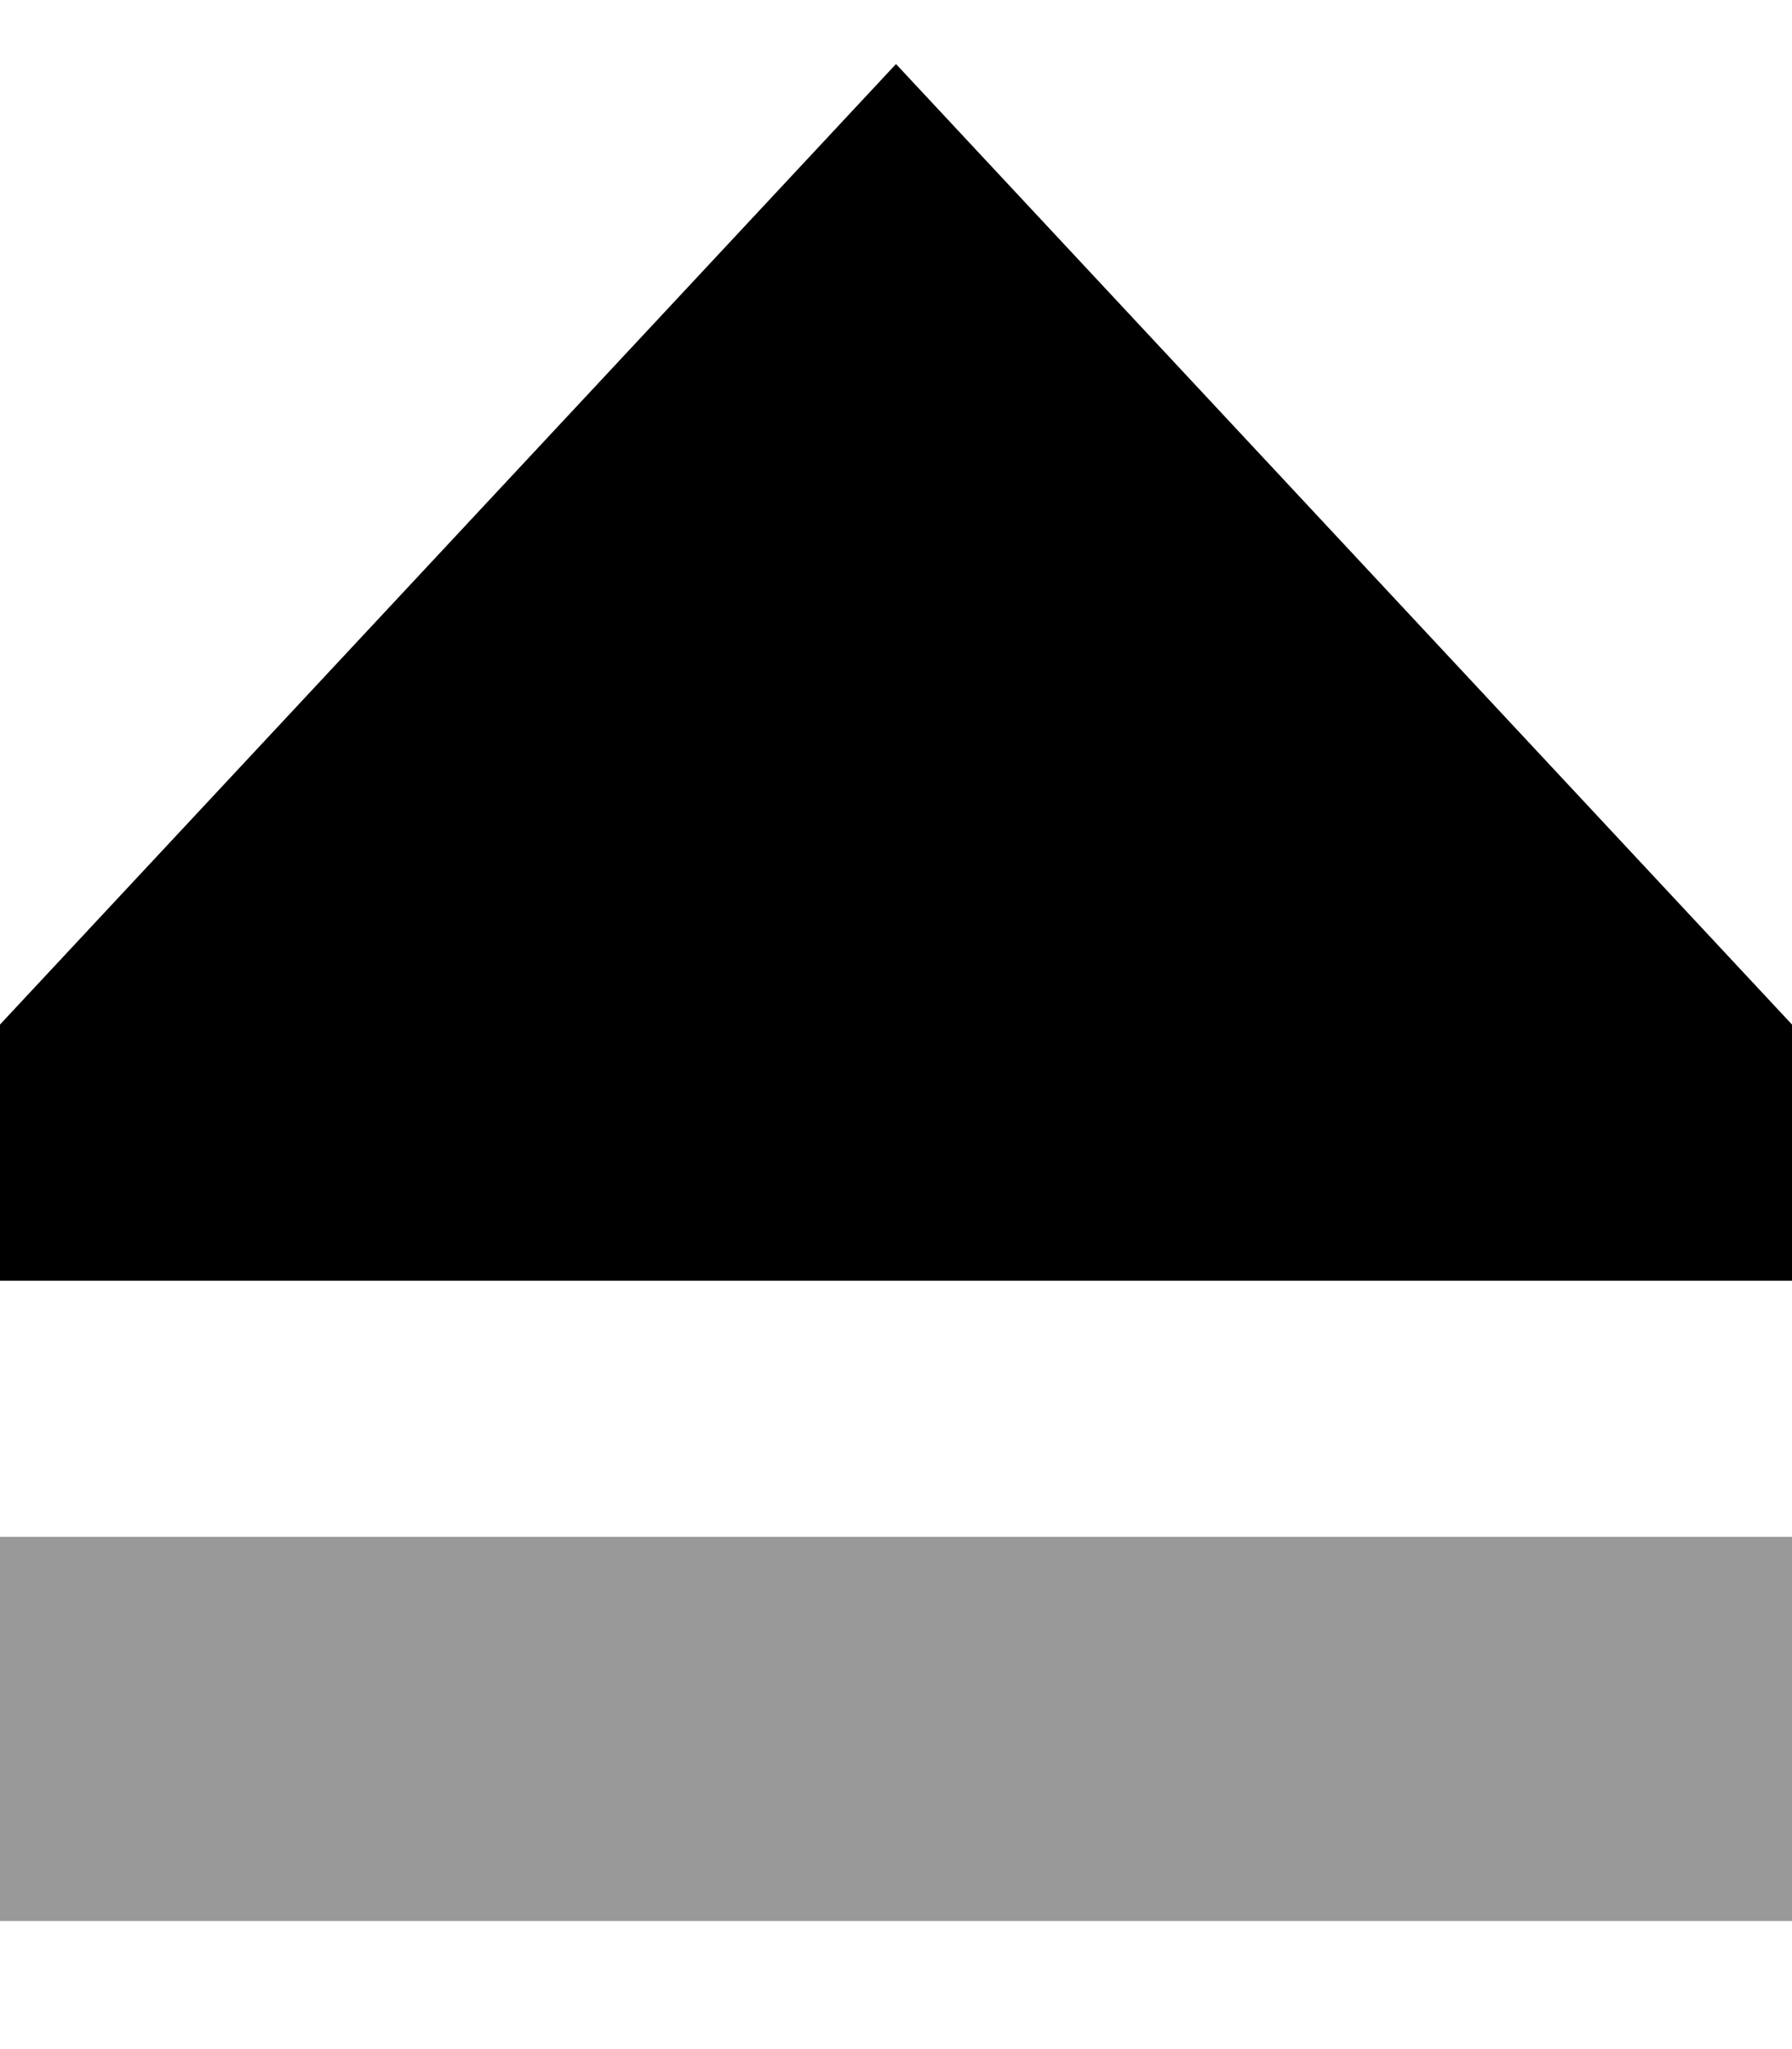 <svg xmlns="http://www.w3.org/2000/svg" viewBox="0 0 448 512"><!--! Font Awesome Pro 7.0.0 by @fontawesome - https://fontawesome.com License - https://fontawesome.com/license (Commercial License) Copyright 2025 Fonticons, Inc. --><path style="fill:currentColor;opacity:.4" d="M0 384l0 96 448 0 0-96-448 0z"/><path style="fill:currentColor;opacity:1" d="M0 256l0 64 448 0 0-64-224-240-224 240z"/></svg>